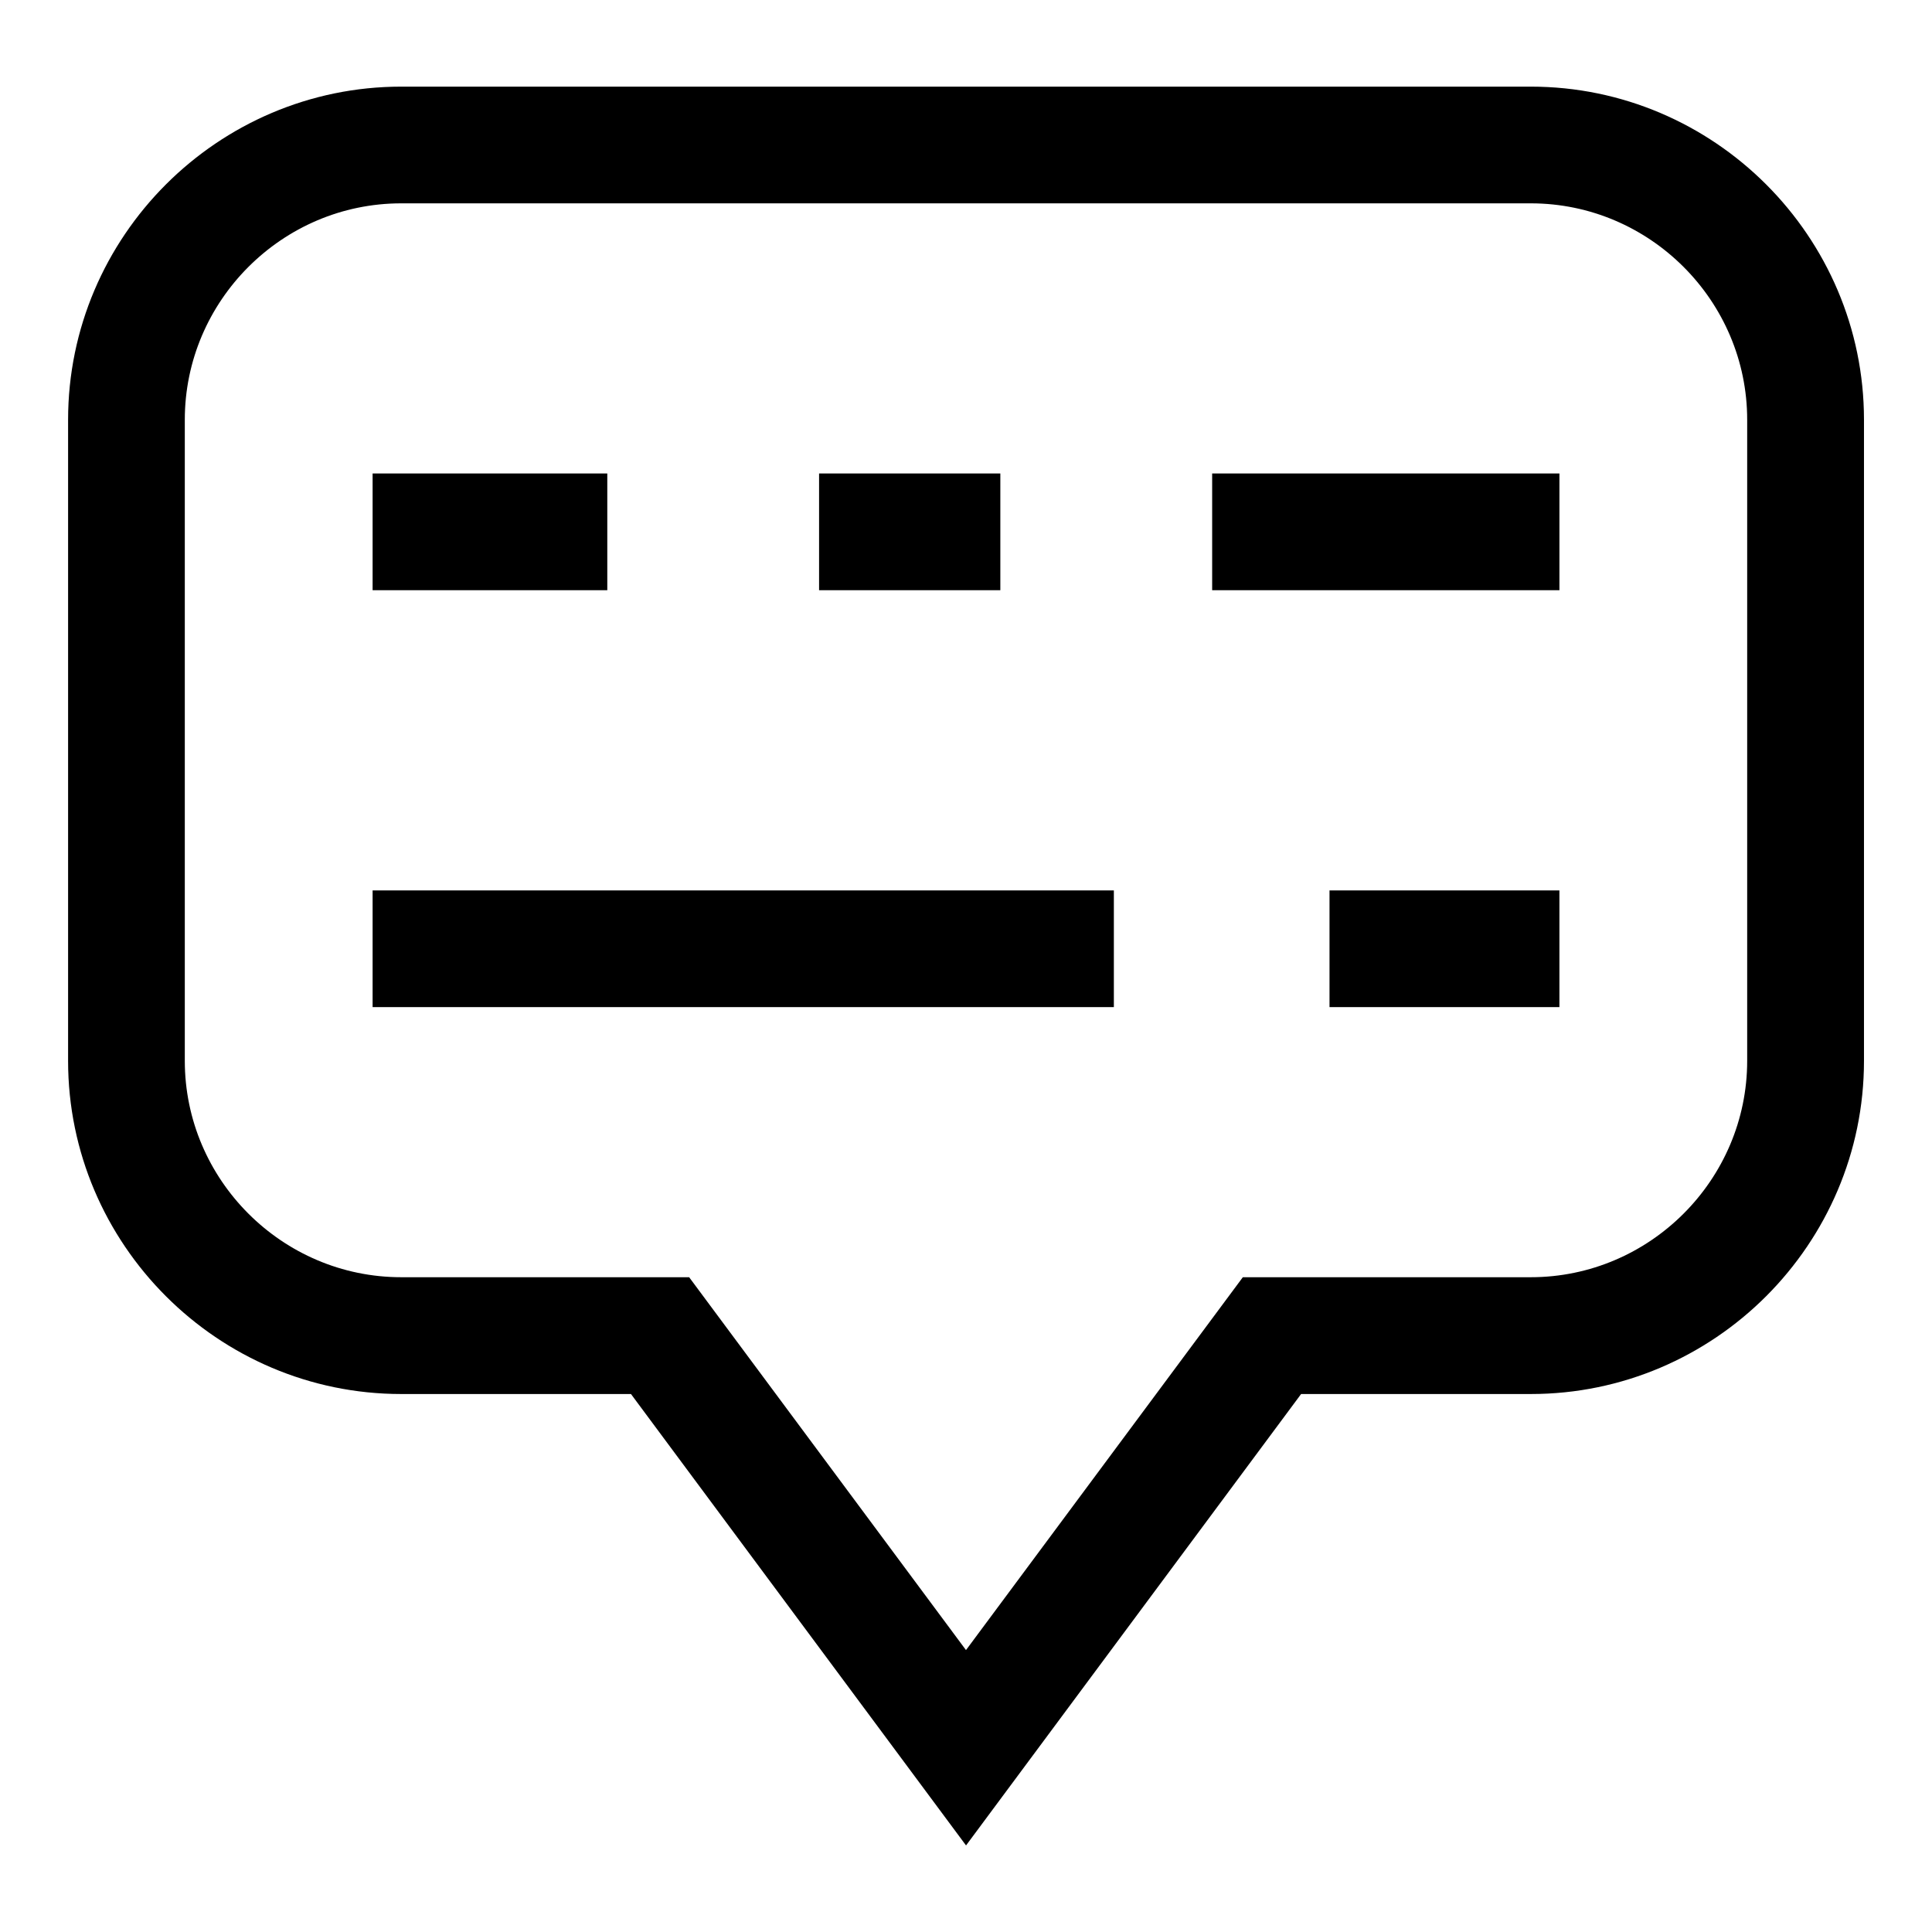 <?xml version="1.0" encoding="UTF-8"?>
<!-- Uploaded to: SVG Repo, www.svgrepo.com, Generator: SVG Repo Mixer Tools -->
<svg fill="#000000" width="800px" height="800px" version="1.1" viewBox="144 144 512 512" xmlns="http://www.w3.org/2000/svg">
 <path d="m250.33 166.96h299.36c24.289 0 46.371 9.93 62.363 25.922 15.992 15.992 25.922 38.074 25.922 62.363v169.9c0 24.289-9.93 46.355-25.922 62.363-15.992 15.992-38.074 25.922-62.363 25.922h-60.883l-88.797 119.63-88.797-119.63h-60.883c-24.289 0-46.371-9.93-62.363-25.922-15.992-15.992-25.922-38.074-25.922-62.363v-169.9c0-24.289 9.93-46.371 25.922-62.363 15.992-15.992 38.074-25.922 62.363-25.922zm-7.586 213.01h196.44v30.926h-196.44zm253.59 0h60.926v30.926h-60.926zm-253.59-110.5h62.195v30.938h-62.195zm118.32 0h48.035v30.938h-48.035zm104.17 0h92.031v30.938h-92.031zm84.445-71.582h-299.36c-15.766 0-30.094 6.453-40.492 16.852-10.398 10.398-16.852 24.742-16.852 40.492v169.9c0 15.75 6.453 30.094 16.852 40.492 10.398 10.398 24.727 16.852 40.492 16.852h76.312l73.367 98.816 73.367-98.816h76.312c15.766 0 30.094-6.453 40.492-16.852 10.398-10.398 16.852-24.742 16.852-40.492v-169.9c0-15.75-6.453-30.094-16.852-40.492-10.398-10.398-24.727-16.852-40.492-16.852z"/>
</svg>